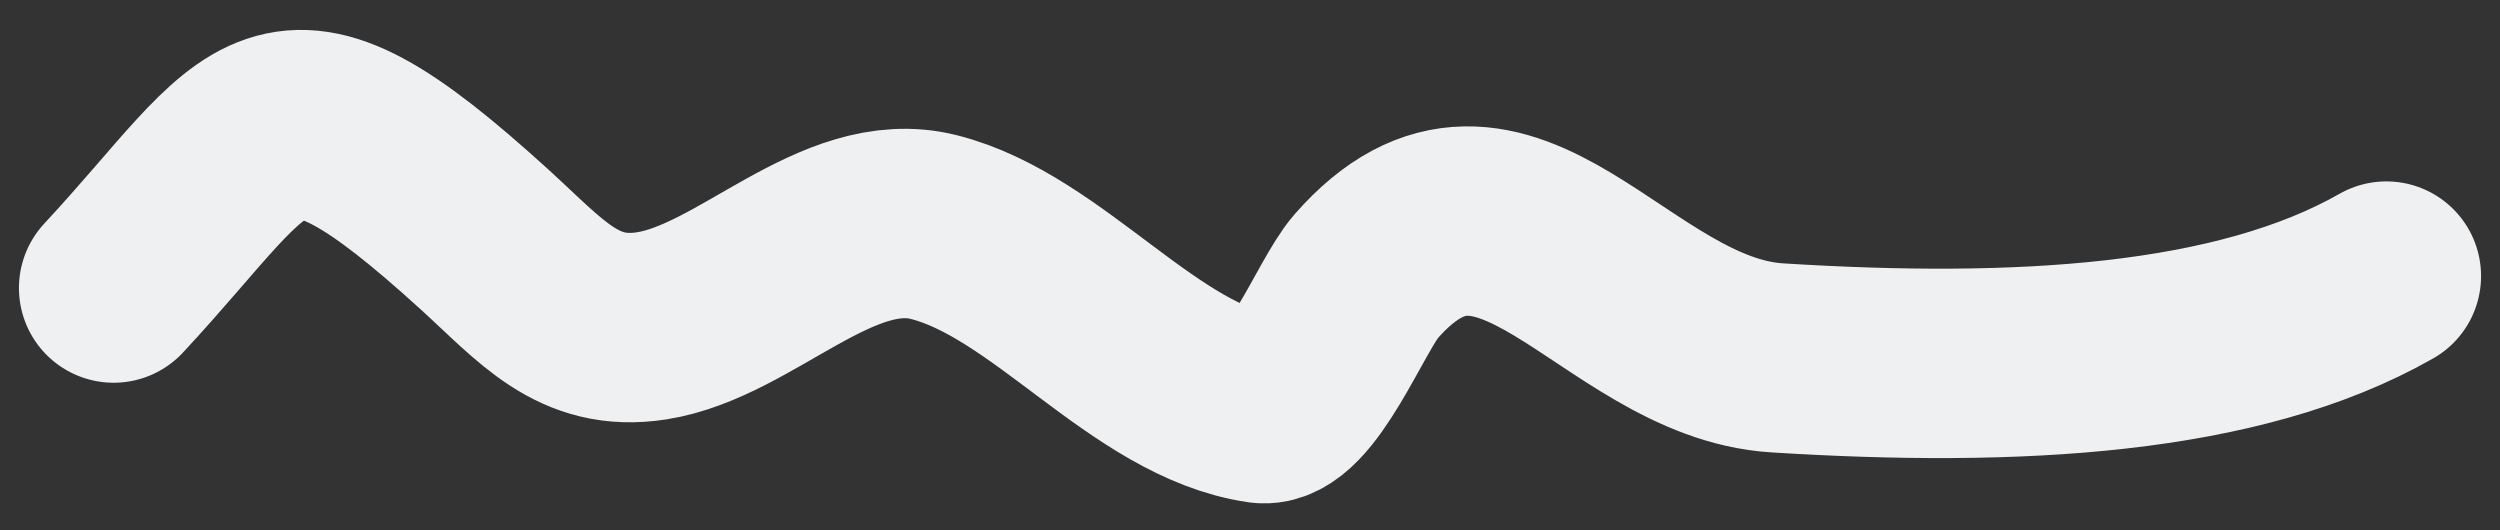 <svg width="66" height="14" viewBox="0 0 66 14" fill="none" xmlns="http://www.w3.org/2000/svg"><rect x="0" y="0" width="66" height="14" fill="#333333" stroke="none"/><path d="M3 7.604C7.077 3.221 7.152 1.191 12.79 6.32C14.286 7.681 15.258 8.908 17.21 8.601C19.699 8.209 22.094 5.352 24.649 5.994C27.678 6.754 30.213 10.331 33.304 10.784C34.316 10.932 35.393 8.062 36.064 7.297C39.722 3.128 42.605 9.178 46.918 9.448C53.242 9.844 59.073 9.527 63 7.289" stroke="#EEF0F2" stroke-width="5" stroke-linecap="round"/></svg>
